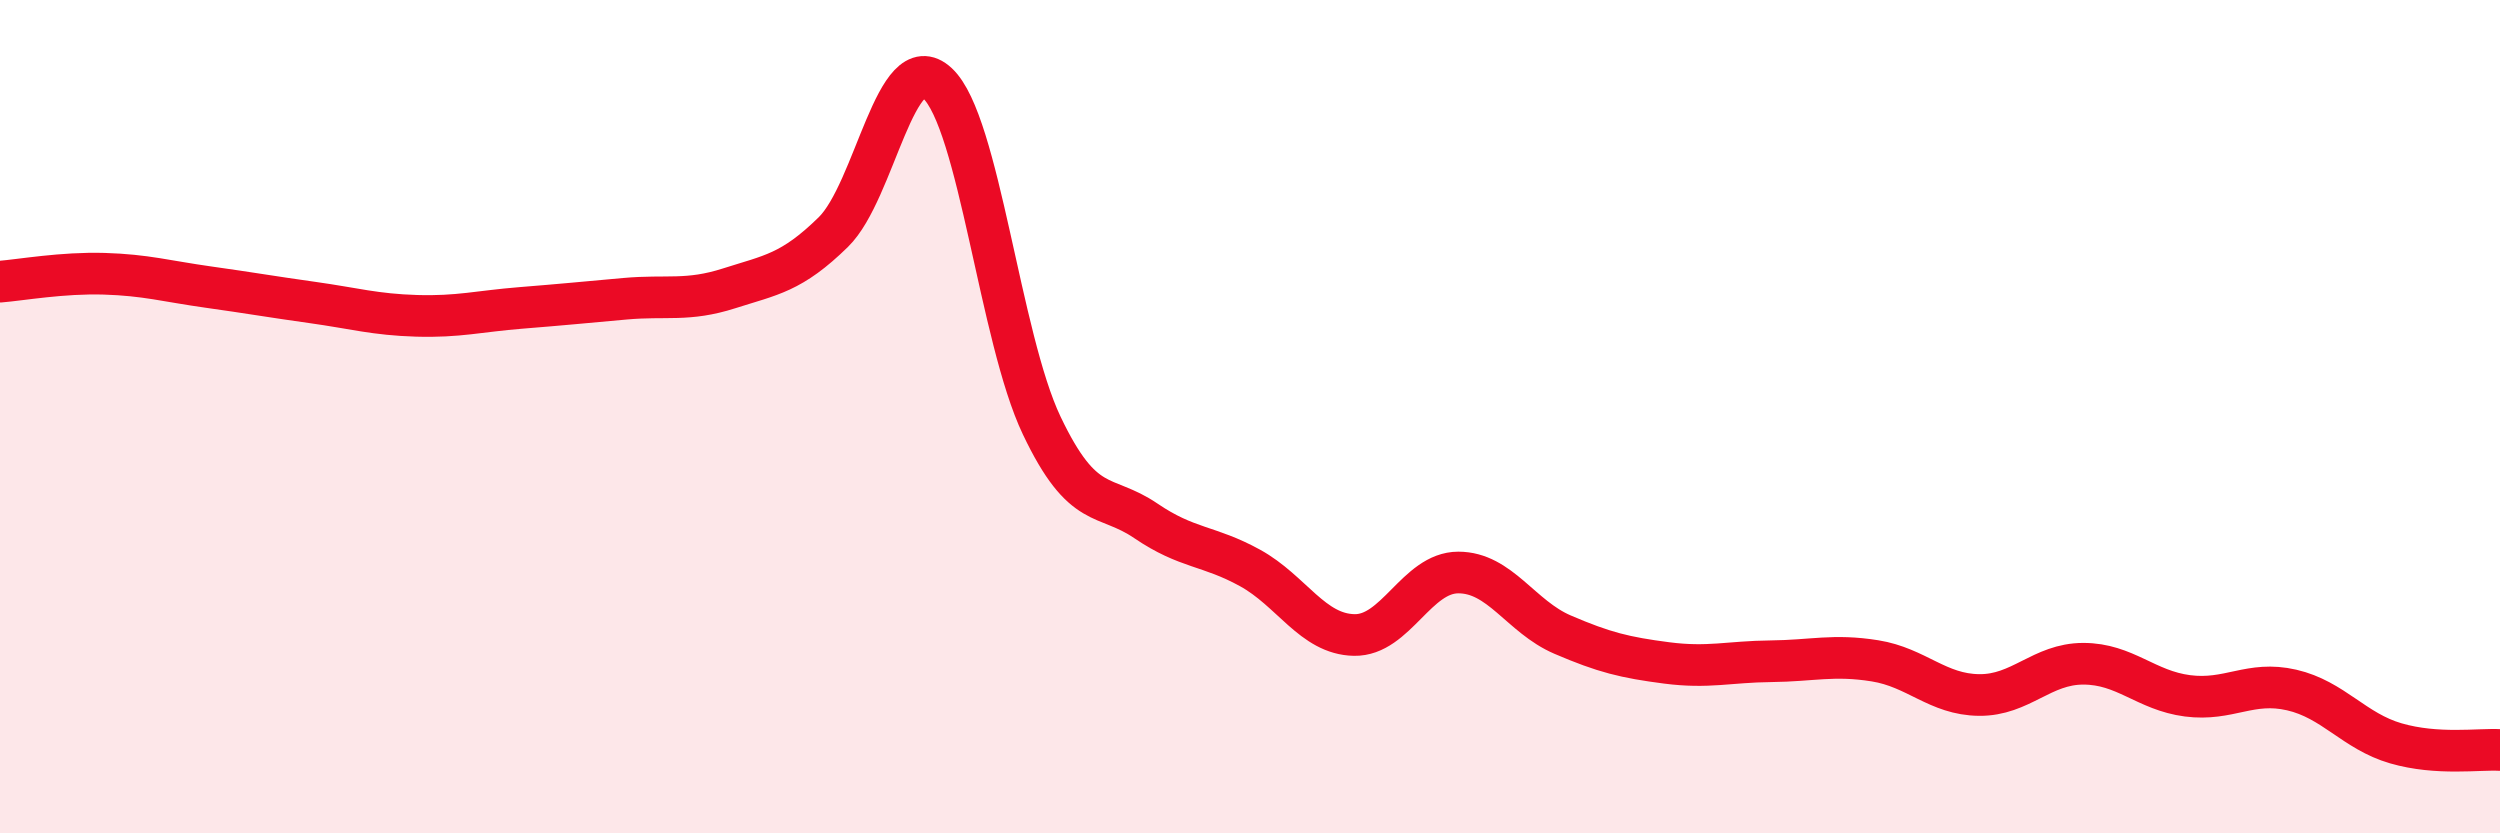 
    <svg width="60" height="20" viewBox="0 0 60 20" xmlns="http://www.w3.org/2000/svg">
      <path
        d="M 0,6.76 C 0.5,6.72 1.5,6.54 2.5,6.57 C 3.5,6.6 4,6.75 5,6.89 C 6,7.03 6.5,7.12 7.5,7.26 C 8.5,7.4 9,7.55 10,7.58 C 11,7.61 11.5,7.47 12.5,7.39 C 13.5,7.31 14,7.26 15,7.17 C 16,7.08 16.5,7.24 17.5,6.92 C 18.5,6.6 19,6.55 20,5.57 C 21,4.59 21.5,1.07 22.5,2 C 23.5,2.93 24,8.11 25,10.21 C 26,12.31 26.5,11.82 27.5,12.5 C 28.5,13.18 29,13.08 30,13.63 C 31,14.18 31.5,15.22 32.5,15.24 C 33.5,15.26 34,13.74 35,13.74 C 36,13.74 36.5,14.8 37.5,15.23 C 38.5,15.66 39,15.78 40,15.91 C 41,16.04 41.5,15.88 42.5,15.87 C 43.5,15.86 44,15.7 45,15.86 C 46,16.02 46.5,16.67 47.5,16.68 C 48.5,16.69 49,15.93 50,15.93 C 51,15.93 51.5,16.57 52.5,16.7 C 53.5,16.83 54,16.33 55,16.56 C 56,16.79 56.5,17.55 57.5,17.84 C 58.5,18.13 59.5,17.97 60,18L60 20L0 20Z"
        fill="#EB0A25"
        opacity="0.1"
        stroke-linecap="round"
        stroke-linejoin="round"
      />
      <path
        d="M 0,6.76 C 0.5,6.72 1.5,6.54 2.5,6.57 C 3.5,6.6 4,6.75 5,6.89 C 6,7.03 6.5,7.12 7.5,7.26 C 8.5,7.4 9,7.55 10,7.58 C 11,7.61 11.5,7.47 12.5,7.39 C 13.5,7.31 14,7.26 15,7.17 C 16,7.08 16.5,7.24 17.5,6.92 C 18.5,6.6 19,6.55 20,5.57 C 21,4.59 21.5,1.07 22.5,2 C 23.5,2.93 24,8.11 25,10.21 C 26,12.31 26.5,11.82 27.5,12.5 C 28.5,13.18 29,13.08 30,13.63 C 31,14.18 31.5,15.22 32.5,15.24 C 33.5,15.26 34,13.74 35,13.74 C 36,13.74 36.5,14.8 37.5,15.23 C 38.5,15.66 39,15.78 40,15.91 C 41,16.04 41.5,15.88 42.5,15.87 C 43.5,15.86 44,15.7 45,15.86 C 46,16.02 46.5,16.67 47.5,16.68 C 48.5,16.69 49,15.93 50,15.93 C 51,15.93 51.5,16.57 52.5,16.7 C 53.5,16.83 54,16.33 55,16.56 C 56,16.79 56.5,17.55 57.5,17.84 C 58.5,18.13 59.5,17.97 60,18"
        stroke="#EB0A25"
        stroke-width="1"
        fill="none"
        stroke-linecap="round"
        stroke-linejoin="round"
      />
    </svg>
  